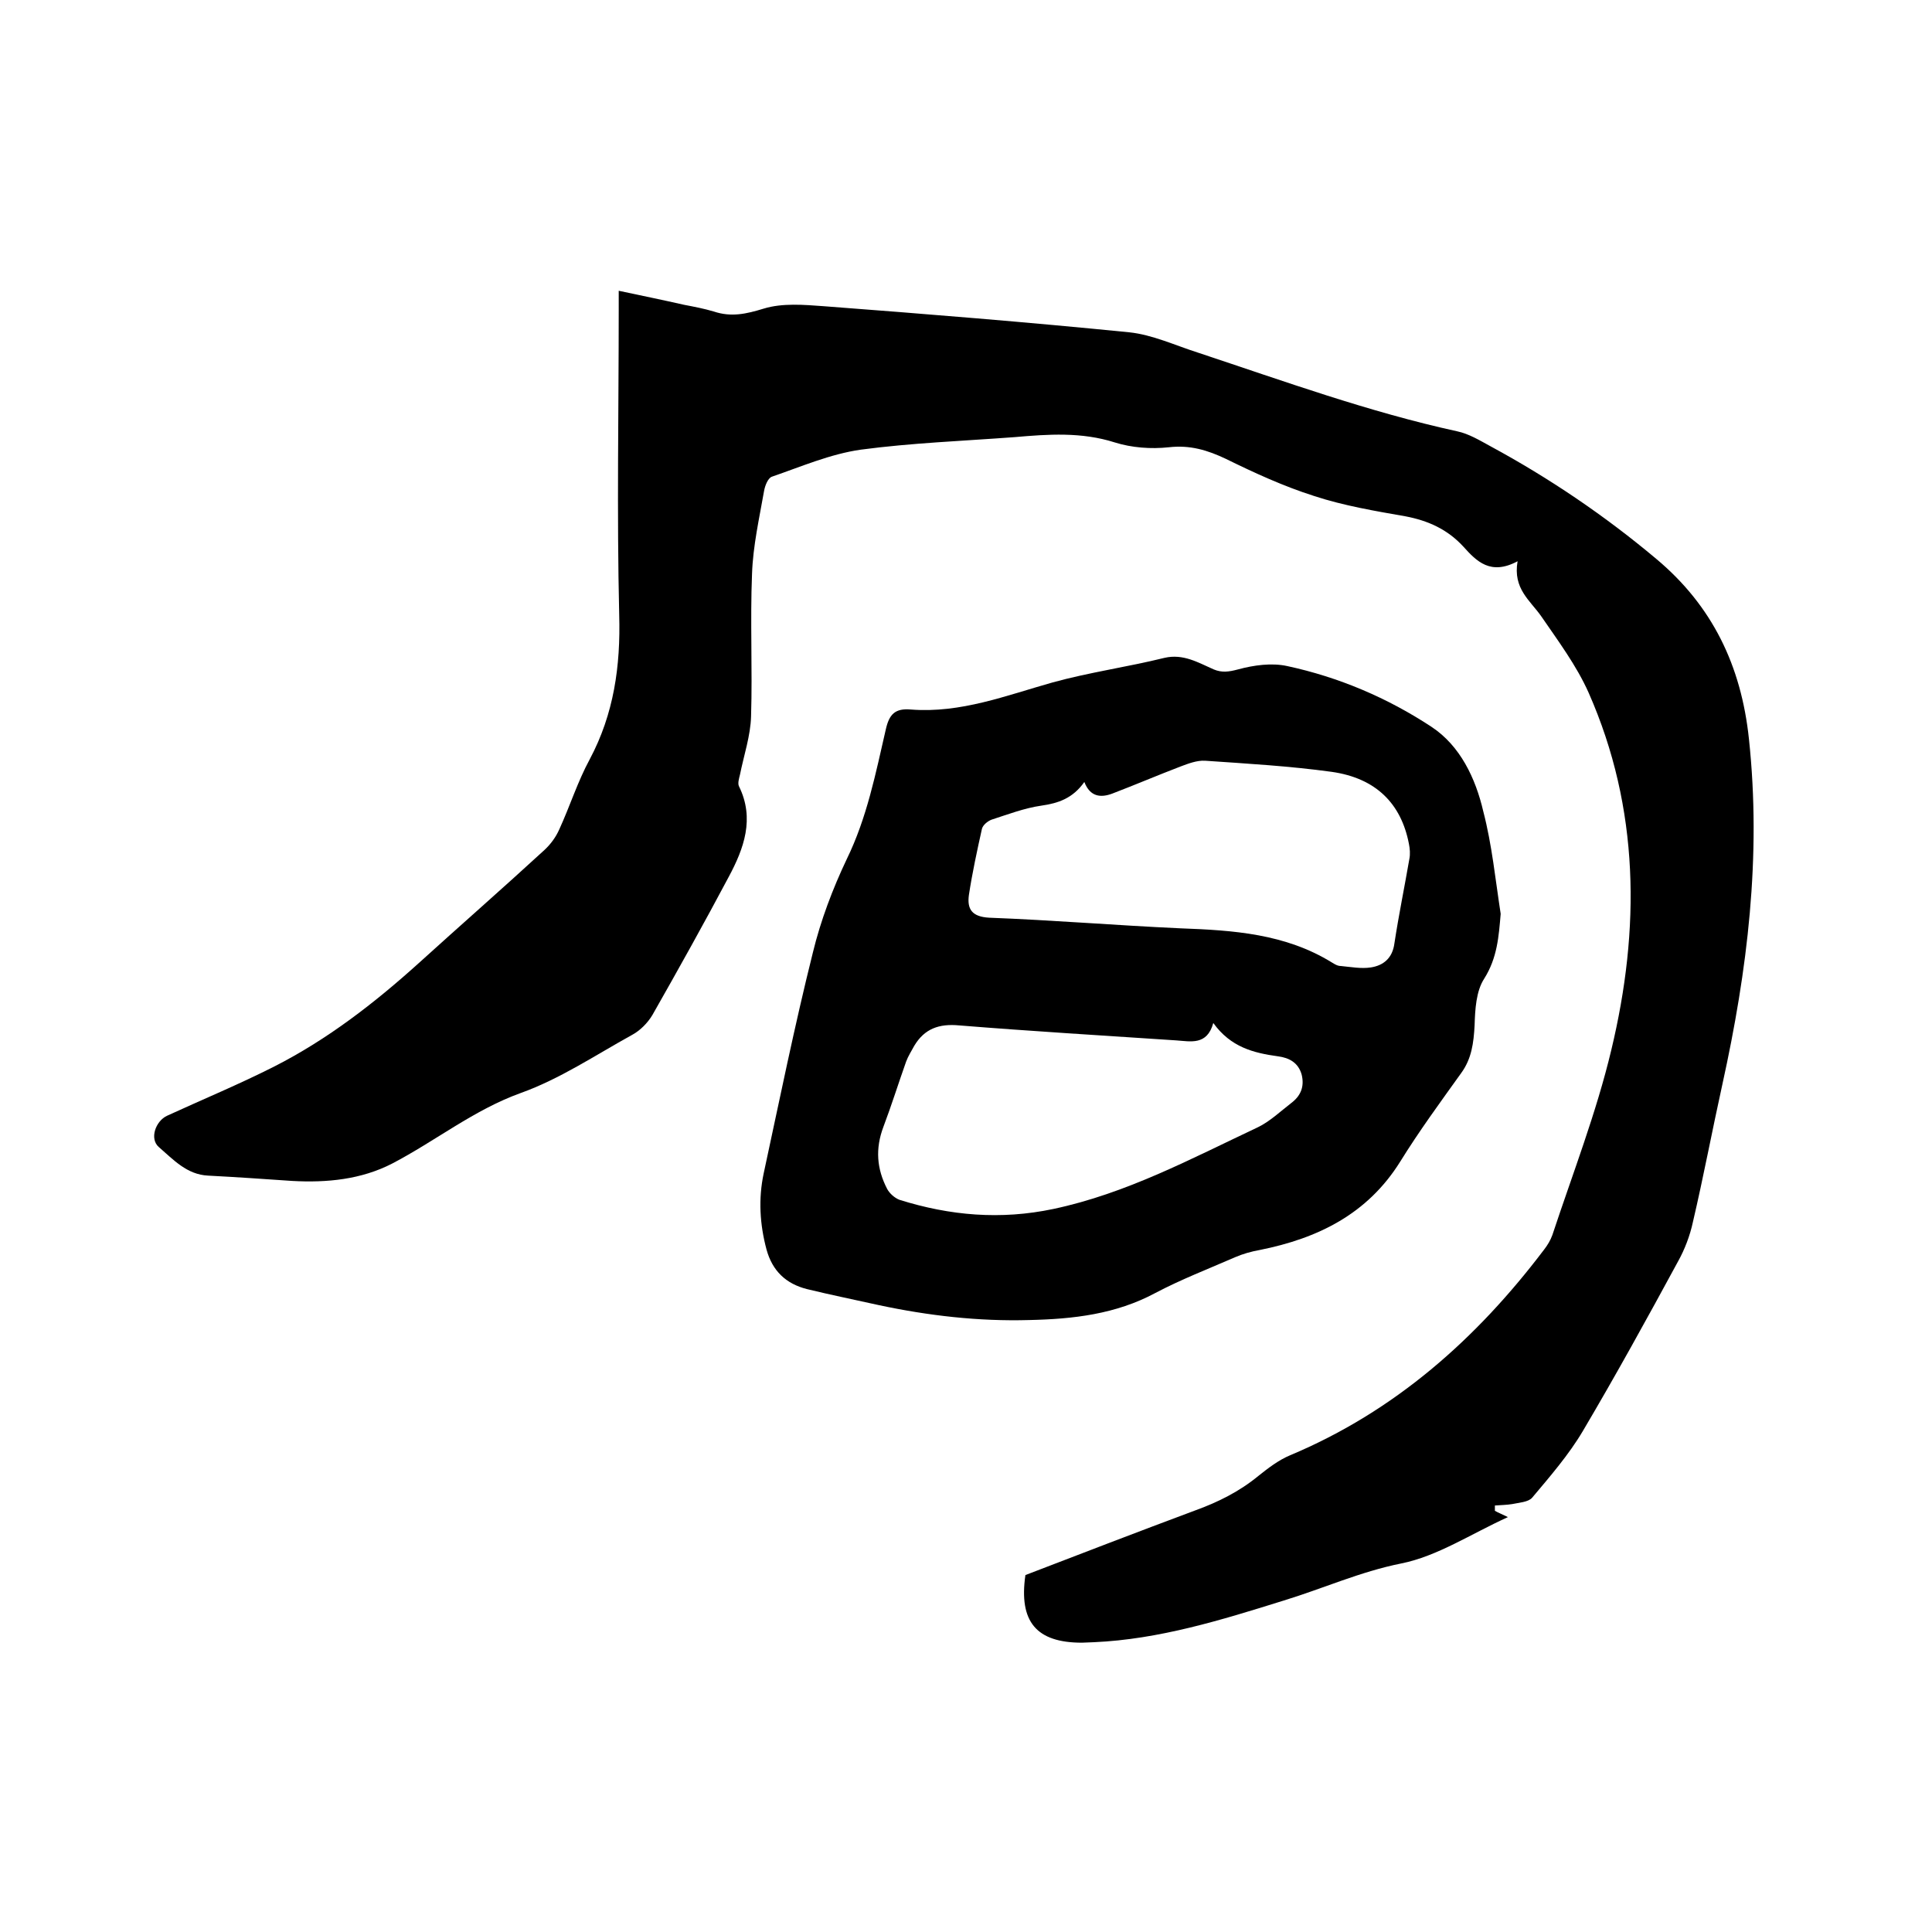 <svg enable-background="new 0 0 400 400" viewBox="0 0 400 400" xmlns="http://www.w3.org/2000/svg"><path d="m314.2 116.2c-5.6 3-8.5 0-11.2-3-3.3-3.6-7.3-5.4-12-6.3-6.3-1.1-12.8-2.2-18.9-4.2-6.3-2-12.4-4.8-18.3-7.7-3.8-1.8-7.4-2.9-11.8-2.4-3.7.4-7.7.1-11.2-1-6.9-2.2-13.8-1.7-20.7-1.1-10.7.8-21.4 1.2-31.9 2.6-6.3.9-12.3 3.5-18.4 5.6-.8.3-1.4 1.8-1.6 2.9-1 5.7-2.3 11.4-2.5 17.2-.4 9.8.1 19.7-.2 29.5-.1 4-1.5 8.1-2.3 12.1-.2.8-.5 1.8-.2 2.4 3.3 6.7 1 12.9-2.1 18.7-5.1 9.6-10.4 19.1-15.8 28.6-1 1.7-2.6 3.3-4.3 4.2-7.6 4.2-14.9 9.1-23 12-9.7 3.5-17.6 9.9-26.6 14.6-6.4 3.3-13.5 4-20.7 3.6-5.8-.4-11.6-.8-17.4-1.1-4.4-.2-7.2-3.3-10.2-5.9-2-1.7-.7-5.4 1.7-6.5 7.4-3.4 14.9-6.5 22.2-10.2 11-5.6 20.7-13.1 29.9-21.4 8.6-7.8 17.4-15.5 26-23.4 1.3-1.2 2.4-2.7 3.1-4.3 2.2-4.8 3.8-9.9 6.3-14.5 5-9.4 6.4-19.3 6.1-29.9-.5-21.1-.1-42.1-.1-63.2 0-1.2 0-2.3 0-3.9 4.7 1 9.1 1.9 13.5 2.9 2.1.4 4.2.8 6.2 1.4 3.6 1.2 6.7.5 10.3-.6 3.9-1.2 8.4-.8 12.5-.5 21.1 1.6 42.2 3.3 63.2 5.4 4.8.5 9.5 2.7 14.2 4.2 17.8 5.9 35.4 12.3 53.7 16.3 2.4.5 4.7 1.9 6.9 3.1 12.2 6.6 23.7 14.4 34.3 23.3 11.6 9.7 17.6 22.1 19.2 37.3 2.6 24.3-.3 47.9-5.5 71.5-2.1 9.5-3.9 19.1-6.1 28.5-.6 2.8-1.7 5.7-3.1 8.2-6.4 11.8-12.9 23.6-19.7 35.1-2.9 4.9-6.8 9.4-10.5 13.8-.8.9-2.7 1-4.1 1.3-1.2.2-2.4.2-3.6.3v1.1c.7.4 1.5.7 2.7 1.3-7.7 3.5-14.6 8.1-22.1 9.6-8.5 1.7-16.2 5.2-24.4 7.7-12.8 4-25.7 8-39.2 8.6-.8 0-1.7.1-2.5.1-9.4 0-13.1-4.3-11.7-14 11.7-4.5 23.4-9 35.2-13.4 4.7-1.7 9.1-3.9 13-7.1 2-1.6 4.2-3.3 6.6-4.3 21.7-9.1 38.6-24.1 52.6-42.6.7-.9 1.3-1.9 1.7-3 4.2-12.7 9.1-25.3 12.2-38.3 6-25 5.9-50-4.7-74-2.5-5.6-6.3-10.7-9.8-15.8-2.3-3.3-5.9-5.7-4.9-11.4z"/><path d="m310.7 189.2c-.4 4.7-.7 9.1-3.4 13.4-1.7 2.6-1.9 6.4-2 9.7-.2 3.6-.6 6.9-2.8 9.9-4.3 6-8.7 12-12.6 18.3-6.8 10.9-17.1 15.9-29.1 18.3-1.7.3-3.5.8-5.1 1.5-5.5 2.4-11.2 4.6-16.5 7.4-8.2 4.4-17 5.4-26.1 5.6-10.5.3-20.9-.9-31.2-3.1-4.9-1.1-9.9-2.1-14.8-3.3-4.4-1.1-7.2-3.8-8.4-8.2-1.4-5.2-1.7-10.5-.6-15.7 3.3-15.3 6.4-30.6 10.2-45.8 1.6-6.6 4.1-13.2 7-19.3 4.2-8.6 6-17.8 8.1-26.9.7-3.1 1.9-4.4 5.2-4.1 10.3.8 19.7-2.9 29.3-5.6 7.6-2.1 15.5-3.2 23.2-5.1 3.9-.9 7 1 10.2 2.4 1.7.7 3.1.5 5 0 3.3-.9 7-1.4 10.2-.7 10.7 2.3 20.8 6.6 29.9 12.6 5.9 3.9 9.1 10.6 10.7 17.5 1.8 6.9 2.5 14.1 3.6 21.2zm-86.2-27.3c-2.4 3.4-5.4 4.4-8.9 4.9s-6.9 1.8-10.3 2.9c-.8.3-1.8 1.1-2 1.9-1 4.5-2 9.1-2.7 13.7-.4 2.9.6 4.5 4.2 4.7 13.2.5 26.4 1.6 39.6 2.2 10.9.4 21.7 1.1 31.4 7.1.5.3 1.1.7 1.8.7 2.1.2 4.2.6 6.2.3 2.6-.4 4.5-1.9 4.9-5 .9-5.9 2.1-11.7 3.1-17.5.2-1 .1-2.1-.1-3.1-1.6-8.3-6.8-13.6-16-14.9-8.7-1.2-17.5-1.7-26.2-2.3-1.7-.1-3.5.6-5.1 1.2-4.7 1.8-9.4 3.8-14.1 5.6-2.4.9-4.6.7-5.8-2.4zm26.7 49.9c-1.3 4.7-4.7 3.8-7.7 3.6-15-1-30-1.9-44.9-3.1-4.2-.4-7.2.7-9.3 4.2-.6 1.1-1.3 2.2-1.7 3.3-1.6 4.5-3 9-4.7 13.5s-1.4 8.7.8 12.9c.5.9 1.5 1.8 2.5 2.2 10.5 3.3 21 4.2 31.9 1.9 15.1-3.2 28.5-10.4 42.3-16.9 2.5-1.2 4.7-3.3 6.9-5 2-1.5 2.8-3.4 2.2-5.9-.7-2.5-2.6-3.5-4.9-3.8-5.1-.7-9.8-1.9-13.4-6.9z"/></svg>